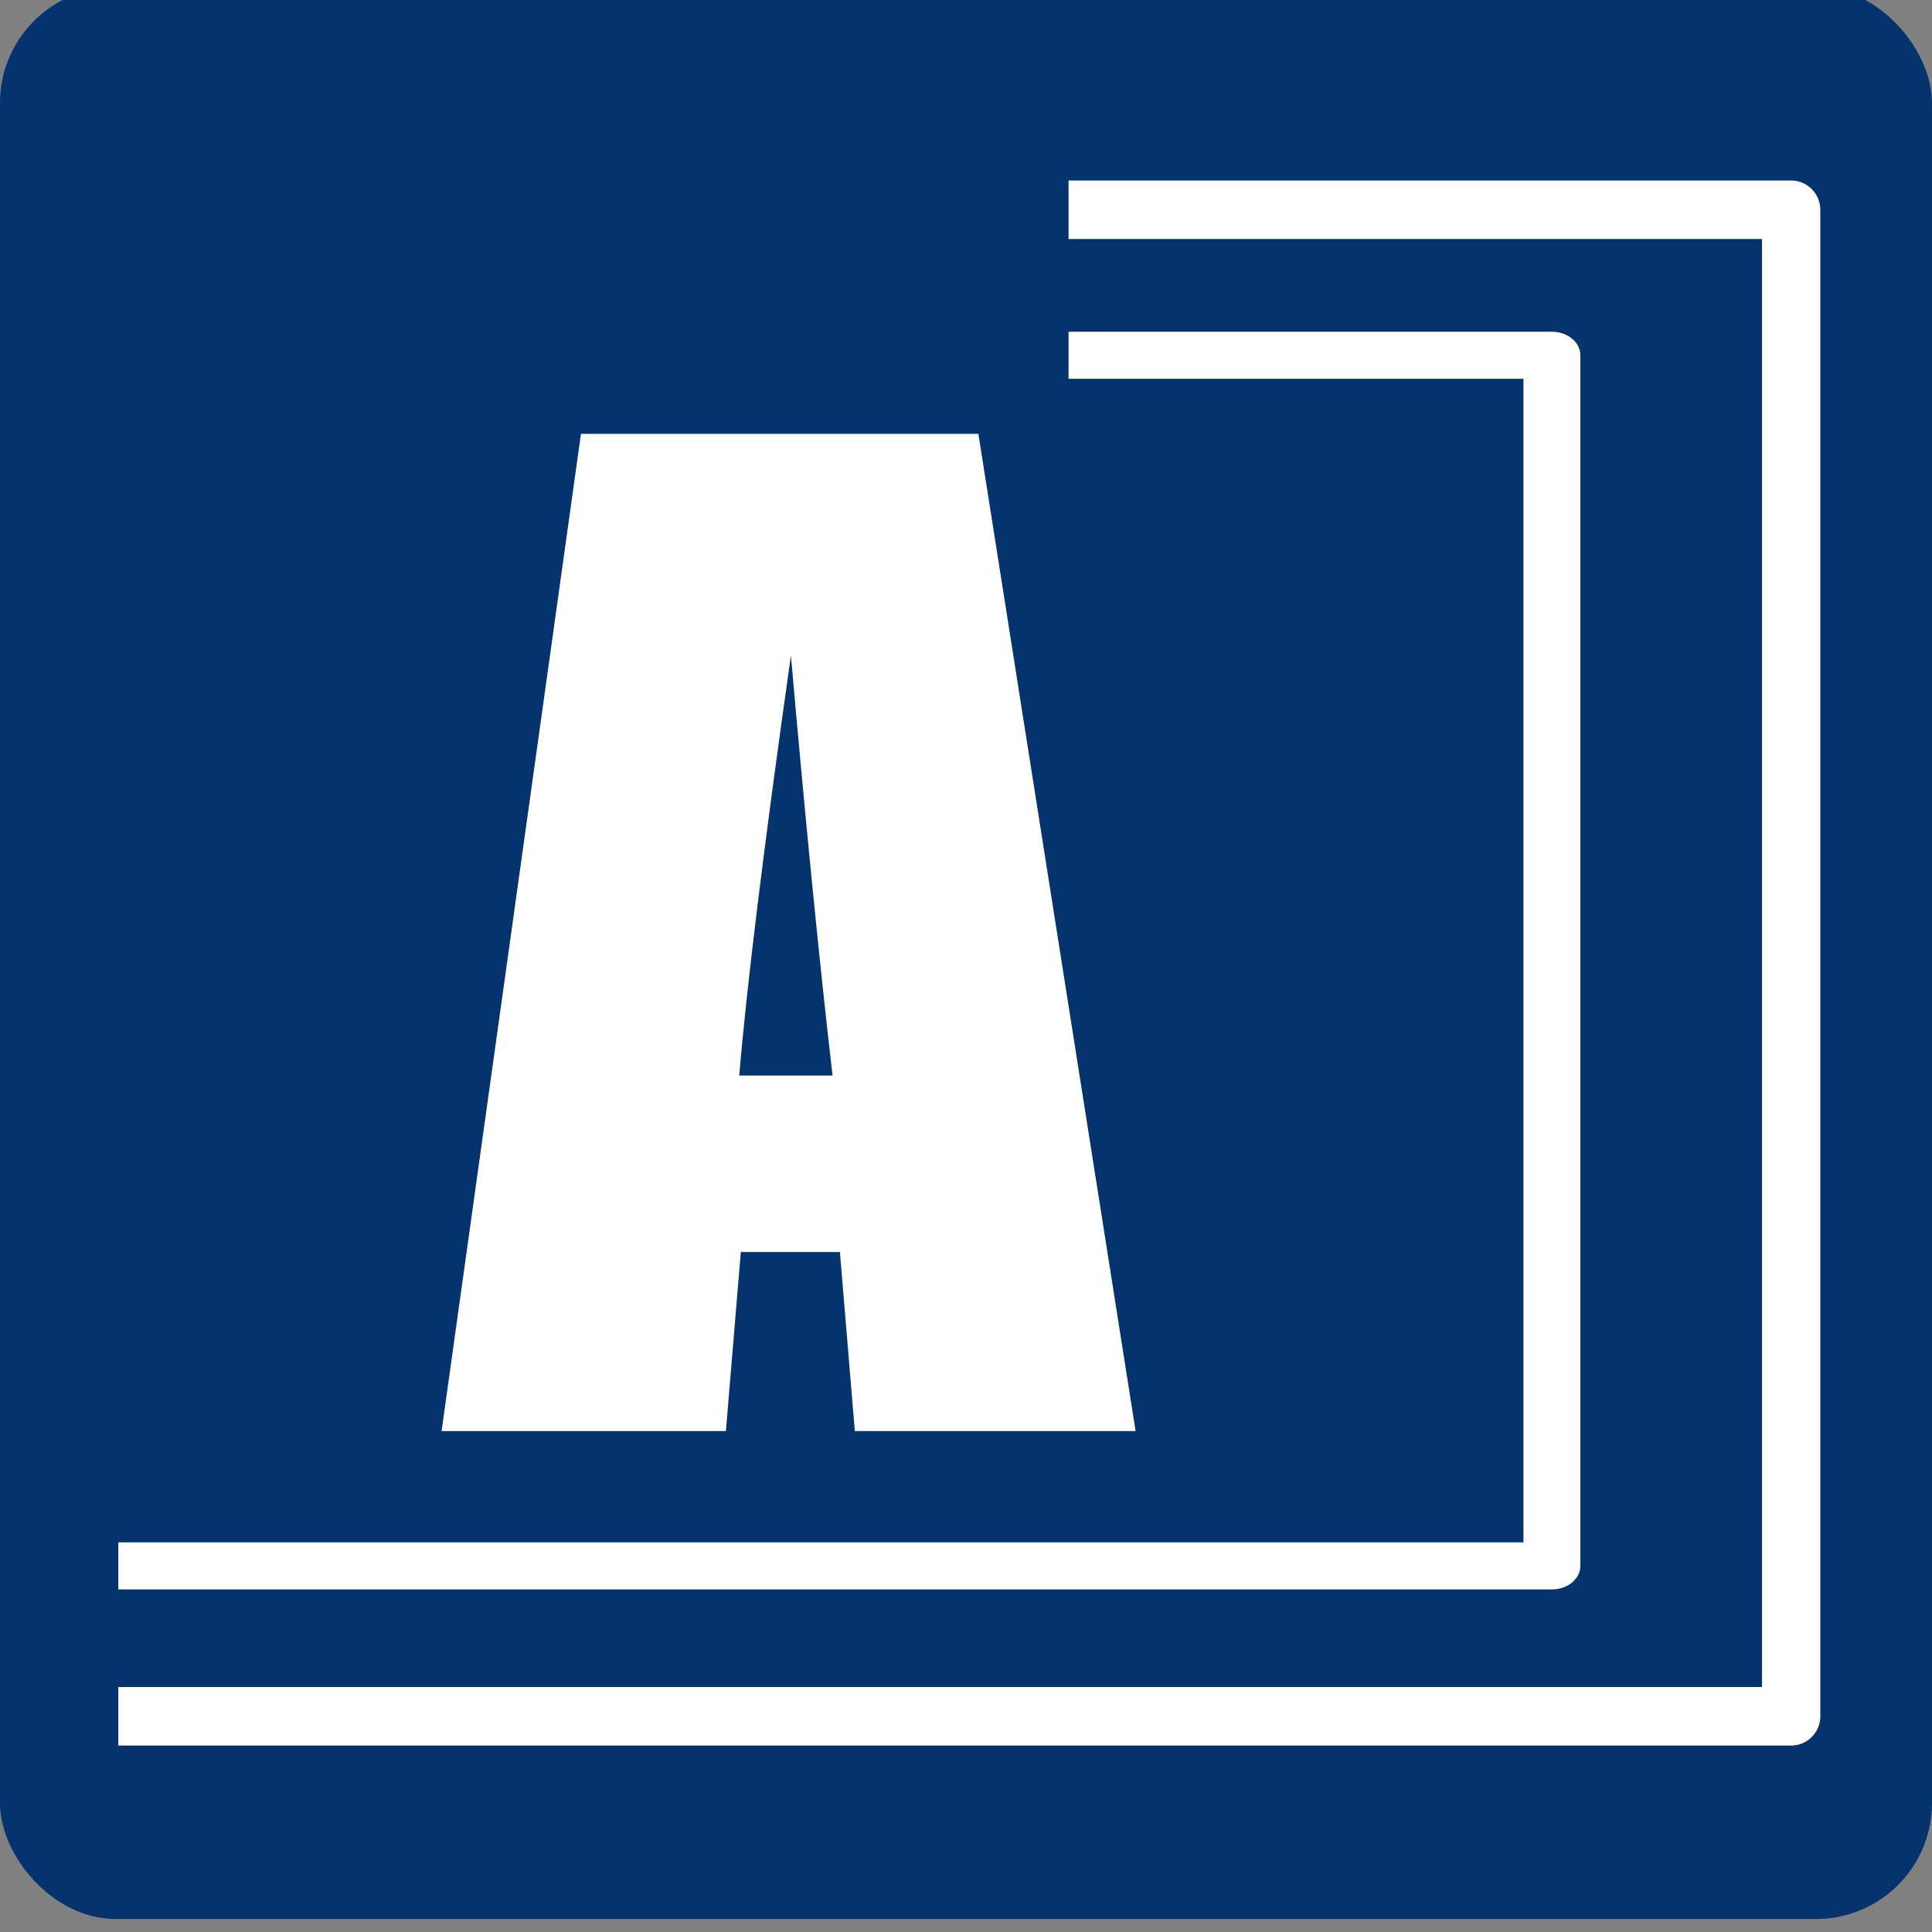 <?xml version="1.0" encoding="UTF-8" standalone="no"?>
<!-- Created with Inkscape (http://www.inkscape.org/) -->

<svg
   width="50"
   height="50"
   viewBox="0 0 13.229 13.229"
   version="1.1"
   id="svg12"
   inkscape:version="1.1.2 (b8e25be833, 2022-02-05)"
   sodipodi:docname="ico svg inskscape.svg"
   xmlns:inkscape="http://www.inkscape.org/namespaces/inkscape"
   xmlns:sodipodi="http://sodipodi.sourceforge.net/DTD/sodipodi-0.dtd"
   xmlns="http://www.w3.org/2000/svg"
   xmlns:svg="http://www.w3.org/2000/svg">
  <rect x="0" y="0" width="13.229" height="13.229" fill="#808080" stroke="none"/>
  <sodipodi:namedview
     id="namedview14"
     pagecolor="#ffffff"
     bordercolor="#666666"
     borderopacity="1.0"
     inkscape:pageshadow="2"
     inkscape:pageopacity="0.0"
     inkscape:pagecheckerboard="0"
     inkscape:document-units="px"
     showgrid="false"
     units="px"
     inkscape:zoom="5.9223906"
     inkscape:cx="63.825578"
     inkscape:cy="15.365417"
     inkscape:window-width="1920"
     inkscape:window-height="1017"
     inkscape:window-x="-8"
     inkscape:window-y="-8"
     inkscape:window-maximized="1"
     inkscape:current-layer="layer1" />
  <defs
     id="defs9">
    <style
       type="text/css"
       id="style570">
   <![CDATA[
    .fil0 {fill:black}
   ]]>
  </style>
  </defs>
  <g
     inkscape:label="Camada 1"
     inkscape:groupmode="layer"
     id="layer1">
    <rect
       style="opacity:1;fill:#04336e;fill-opacity:1;stroke:none;stroke-width:5.292;stroke-linecap:round;stroke-miterlimit:4;stroke-dasharray:none;stroke-dashoffset:0;stroke-opacity:1;paint-order:fill markers stroke"
       id="rect754"
       width="13.229"
       height="13.229"
       x="5.9465907e-07"
       y="-0.089"
       ry="0.794" />
    <g
       style="clip-rule:evenodd;fill:#ffffff;fill-rule:evenodd;image-rendering:optimizeQuality;shape-rendering:geometricPrecision;text-rendering:geometricPrecision"
       id="g586-4"
       transform="matrix(0.012,0,0,0.012,0.81,1.236)">
      <g
         id="Layer_x0020_1-3"
         inkscape:label="Layer 1"
         inkscape:groupmode="layer"
         style="fill:#ffffff">
        <path
           class="fil0"
           d="m 490.78,144.57 89.7,569 H 420.27 l -8.51,-102.15 h -56.54 l -8.51,102.15 H 184.47 L 264,144.57 H 490.79 Z M 542.23,0 h 412.32 c 9.19,0 16.64,7.48 16.64,16.7 v 859.63 c 0,9.22 -7.45,16.7 -16.64,16.7 H 0 v -33.4 H 937.91 V 33.39 H 542.23 v -33.4 z m 0,86.29 h 275.8 c 8.97,0 16.24,6.01 16.24,13.42 v 690.8 c 0,7.41 -7.28,13.42 -16.24,13.42 H 0 V 777.09 H 801.79 V 113.12 H 542.22 V 86.28 Z M 407.56,510.72 C 400.07,446.22 392.19,366.37 383.8,271.06 368.3,380.4 358.52,460.25 354.32,510.72 h 53.23 z"
           id="path575-4"
           style="fill:#ffffff" />
      </g>
    </g>
  </g>
</svg>
